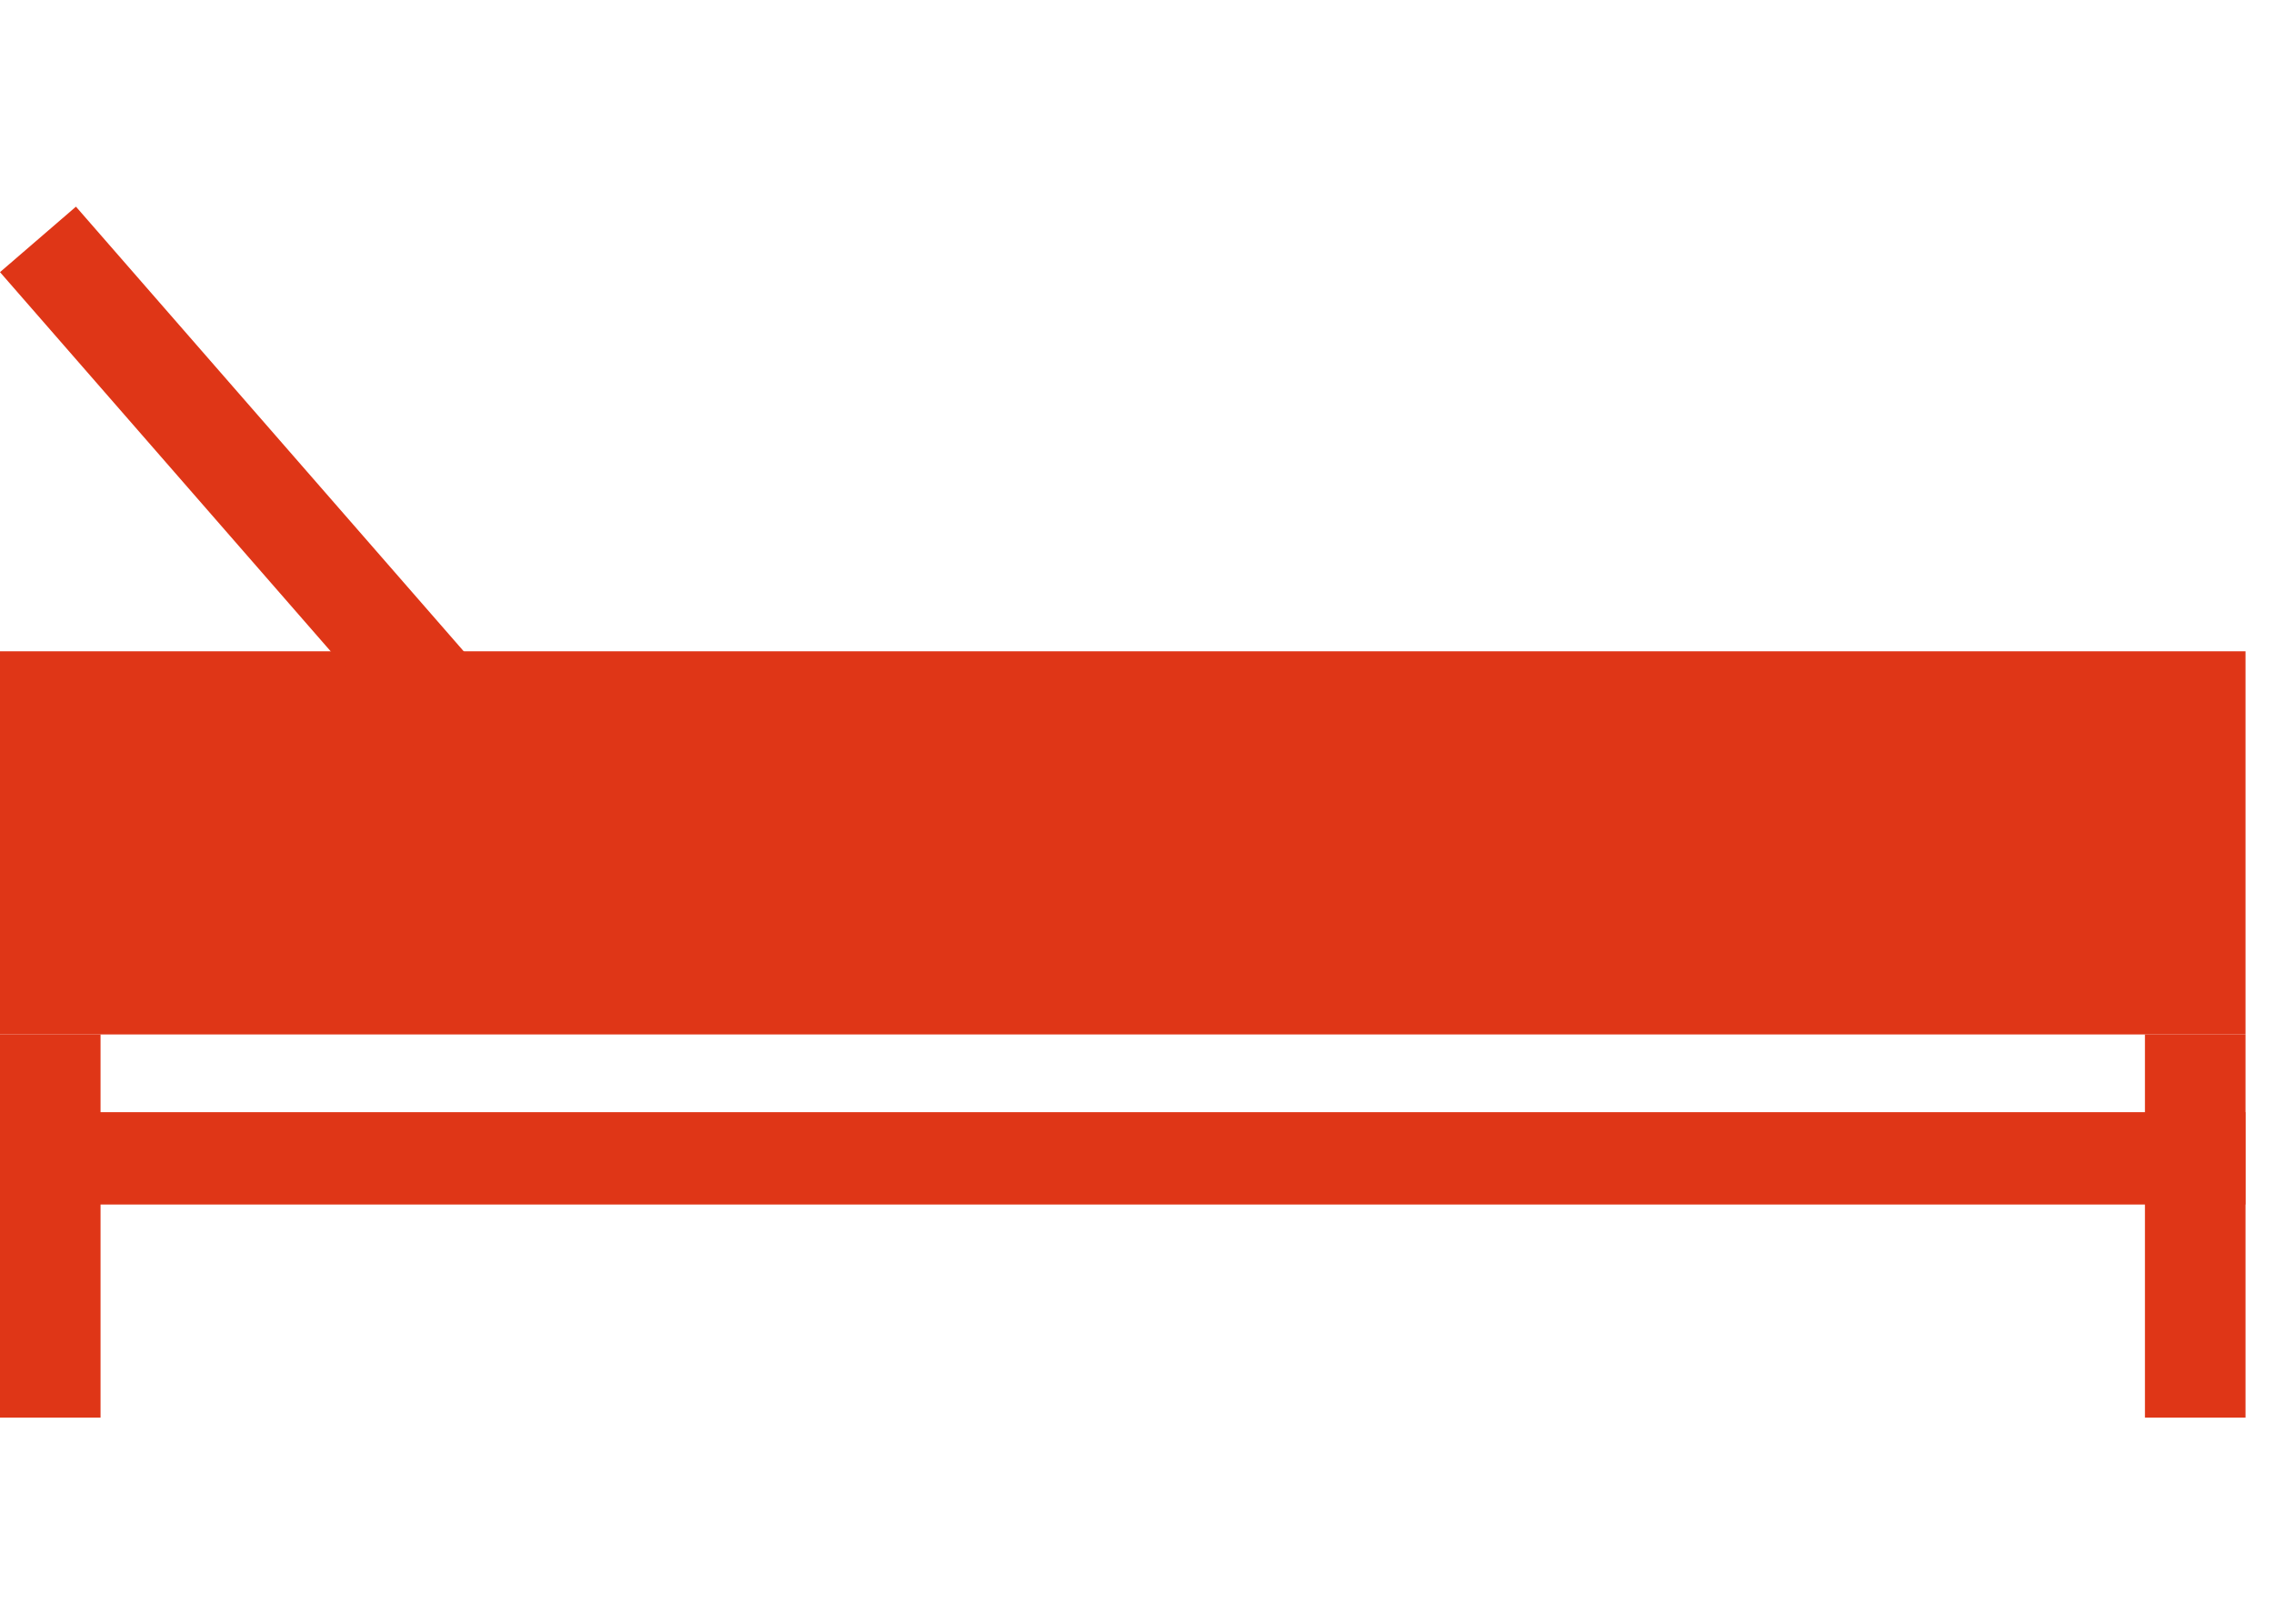 <svg width="77" height="55" viewBox="0 0 77 55" fill="none" xmlns="http://www.w3.org/2000/svg">
<path d="M0 22.061H76.068V35.039H0V22.061Z" fill="#DF3617"/>
<path d="M0 37.672H76.068V40.8H0V37.672Z" fill="#DF3617"/>
<path d="M0 35.039L3.406 35.039V48.017H0V35.039Z" fill="#DF3617"/>
<path d="M0 9.218L2.573 7L22.358 29.684L19.785 31.902L0 9.218Z" fill="#DF3617"/>
<path d="M72.662 35.039L76.068 35.039V48.017H72.662V35.039Z" fill="#DF3617"/>
</svg>
